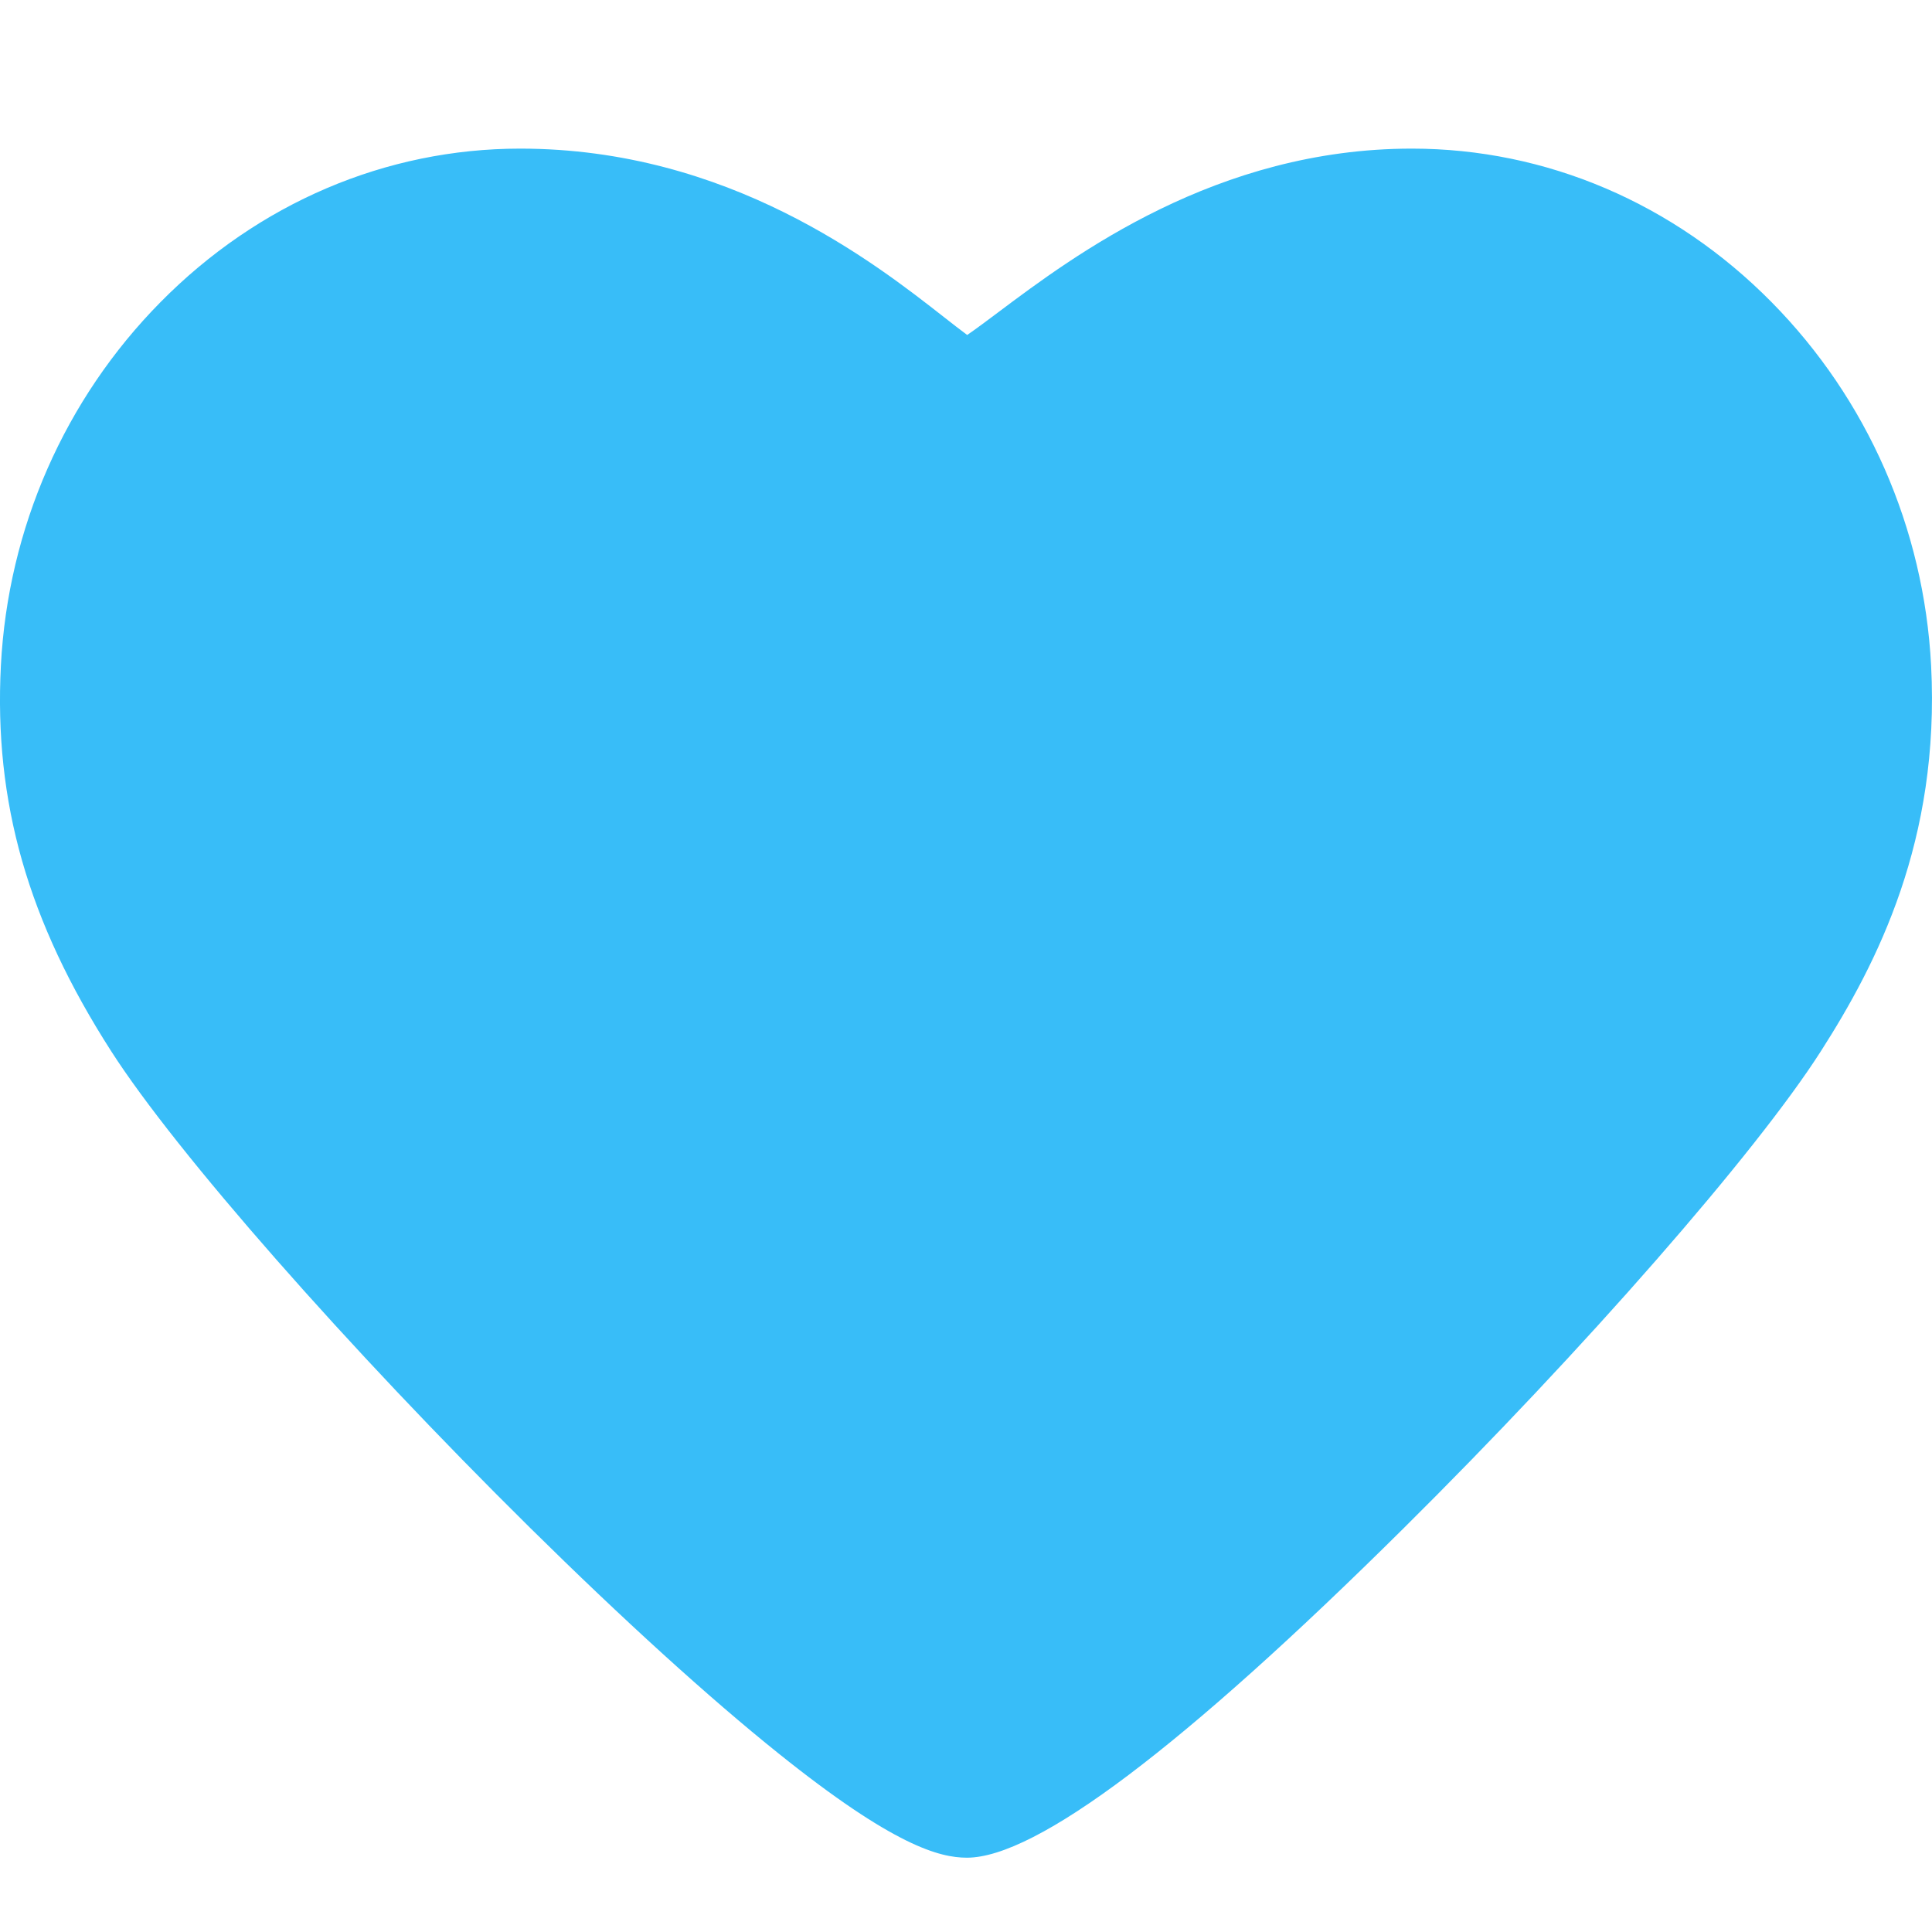 <svg width="26" height="26" viewBox="0 0 26 26" fill="none" xmlns="http://www.w3.org/2000/svg">
<path d="M25.988 8.956C25.892 7.108 25.13 5.372 23.842 4.067C22.527 2.734 20.807 2 19 2C16.372 2 14.457 3.435 13.429 4.206C13.292 4.309 13.134 4.427 13.016 4.508C12.923 4.439 12.806 4.348 12.703 4.267C11.763 3.531 9.806 2 7 2C5.193 2 3.474 2.734 2.159 4.067C0.871 5.372 0.108 7.109 0.012 8.956C-0.083 10.796 0.374 12.397 1.496 14.146C2.364 15.501 4.682 18.139 7.133 20.56C8.385 21.796 9.541 22.847 10.477 23.597C12.027 24.841 12.645 25 13.012 25C13.945 25 15.922 23.509 18.888 20.568C21.318 18.159 23.628 15.519 24.505 14.146C25.26 12.966 26.11 11.309 25.988 8.956Z" fill="#38bdf8"/>
</svg>
